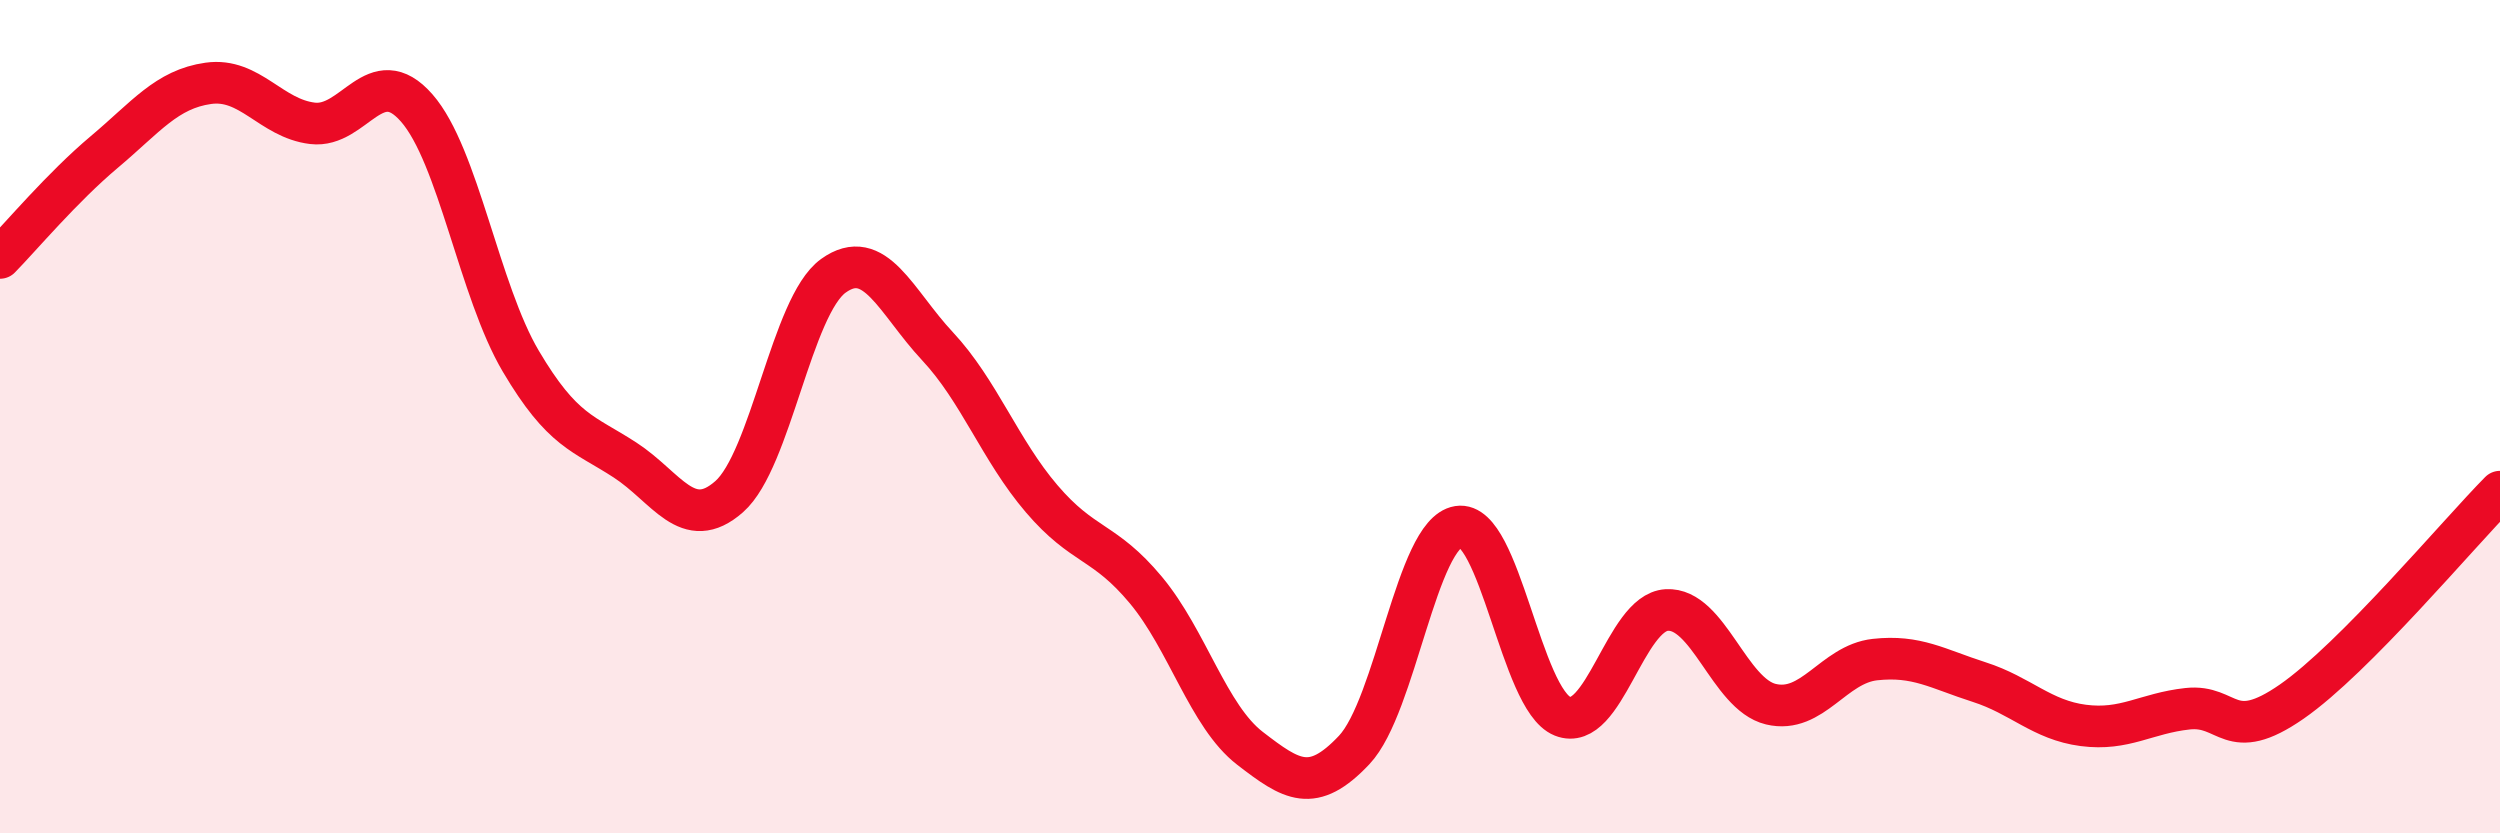 
    <svg width="60" height="20" viewBox="0 0 60 20" xmlns="http://www.w3.org/2000/svg">
      <path
        d="M 0,6.19 C 0.5,5.68 1.5,4.49 2.5,3.65 C 3.5,2.81 4,2.14 5,2 C 6,1.86 6.5,2.84 7.5,2.96 C 8.5,3.08 9,1.45 10,2.59 C 11,3.73 11.5,6.98 12.5,8.67 C 13.5,10.36 14,10.39 15,11.04 C 16,11.69 16.5,12.8 17.5,11.92 C 18.5,11.04 19,7.34 20,6.62 C 21,5.9 21.5,7.24 22.5,8.31 C 23.5,9.38 24,10.8 25,11.97 C 26,13.14 26.5,12.96 27.5,14.16 C 28.5,15.36 29,17.19 30,17.96 C 31,18.73 31.5,19.06 32.5,18 C 33.5,16.94 34,12.8 35,12.64 C 36,12.48 36.5,16.79 37.5,17.19 C 38.5,17.59 39,14.7 40,14.64 C 41,14.58 41.5,16.66 42.5,16.9 C 43.5,17.14 44,15.94 45,15.83 C 46,15.72 46.5,16.05 47.5,16.37 C 48.5,16.69 49,17.28 50,17.41 C 51,17.54 51.5,17.12 52.5,17.01 C 53.5,16.9 53.5,17.88 55,16.84 C 56.5,15.8 59,12.81 60,11.8L60 20L0 20Z"
        fill="#EB0A25"
        opacity="0.1"
        stroke-linecap="round"
        stroke-linejoin="round"
      />
      <path
        d="M 0,6.19 C 0.5,5.68 1.5,4.49 2.5,3.65 C 3.5,2.81 4,2.14 5,2 C 6,1.86 6.5,2.84 7.5,2.96 C 8.5,3.08 9,1.45 10,2.59 C 11,3.73 11.5,6.98 12.5,8.67 C 13.5,10.36 14,10.39 15,11.04 C 16,11.69 16.5,12.8 17.5,11.92 C 18.5,11.04 19,7.34 20,6.62 C 21,5.9 21.5,7.24 22.5,8.31 C 23.5,9.38 24,10.8 25,11.97 C 26,13.14 26.5,12.96 27.5,14.16 C 28.5,15.36 29,17.19 30,17.96 C 31,18.73 31.5,19.06 32.5,18 C 33.5,16.94 34,12.8 35,12.64 C 36,12.48 36.5,16.79 37.5,17.19 C 38.5,17.59 39,14.7 40,14.64 C 41,14.58 41.5,16.66 42.5,16.9 C 43.5,17.14 44,15.94 45,15.83 C 46,15.72 46.5,16.05 47.5,16.37 C 48.5,16.69 49,17.28 50,17.41 C 51,17.54 51.5,17.12 52.5,17.01 C 53.5,16.9 53.5,17.88 55,16.84 C 56.5,15.8 59,12.81 60,11.8"
        stroke="#EB0A25"
        stroke-width="1"
        fill="none"
        stroke-linecap="round"
        stroke-linejoin="round"
      />
    </svg>
  